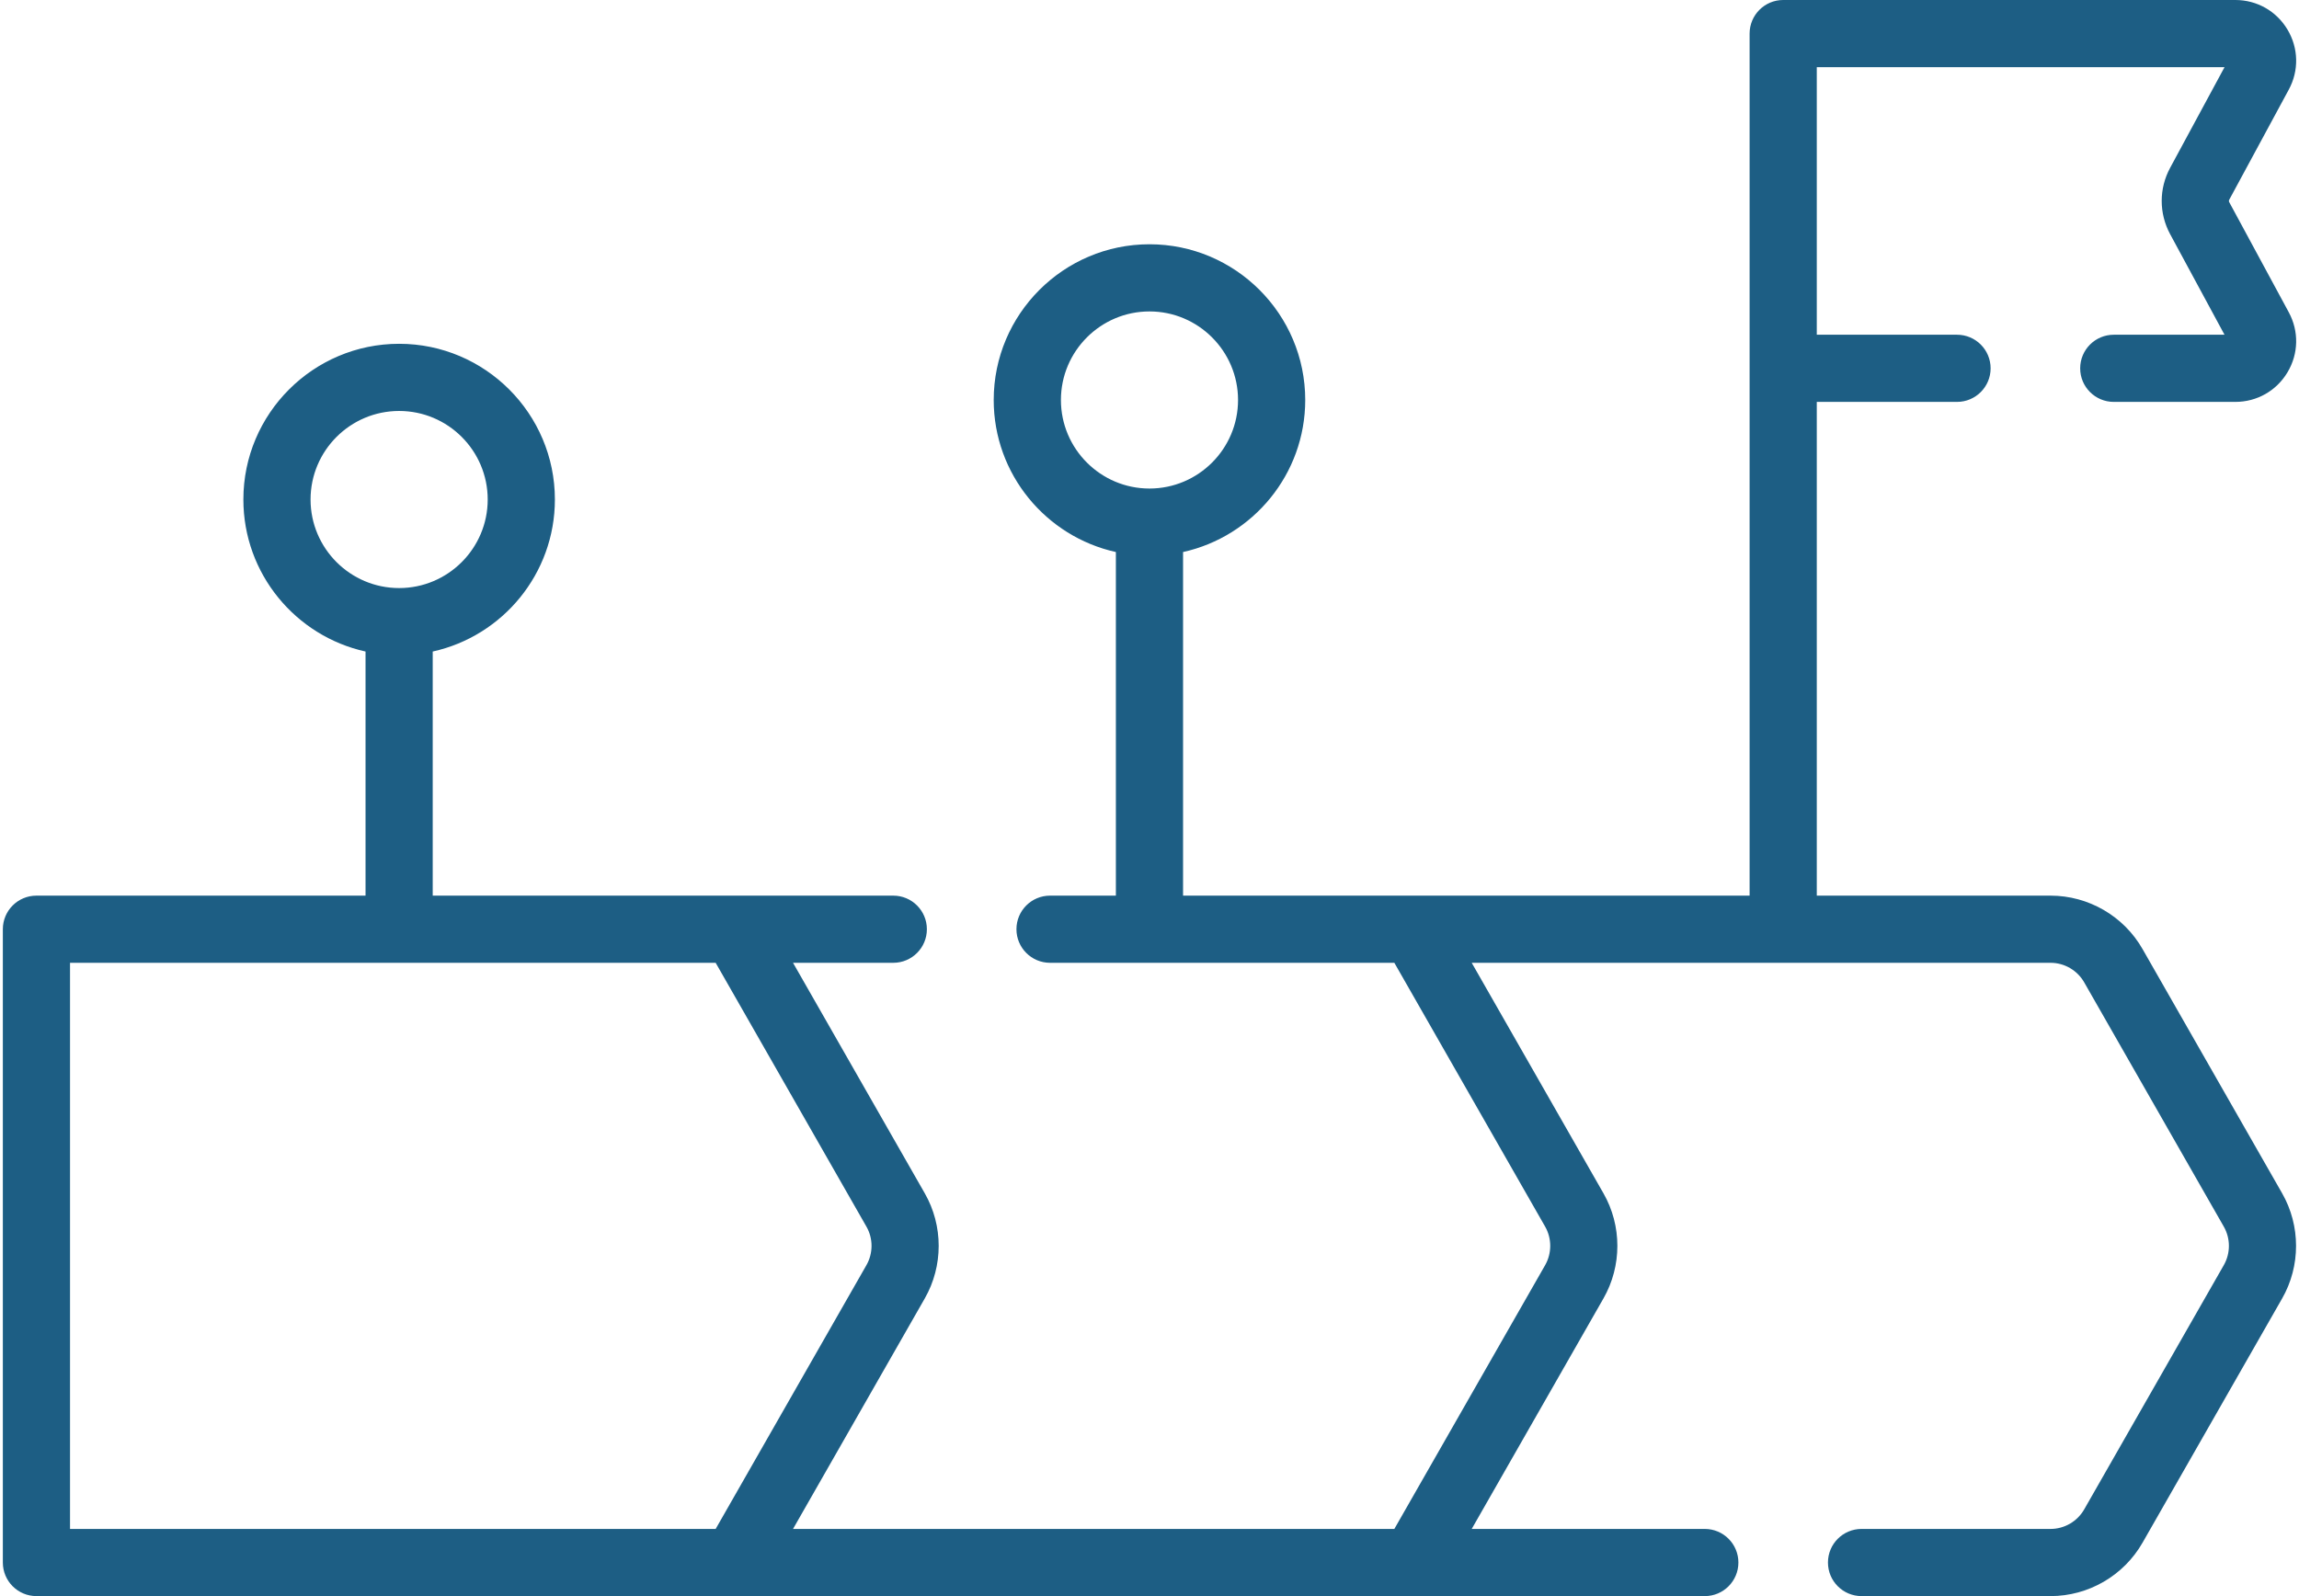 <svg xmlns="http://www.w3.org/2000/svg" width="72" height="50" viewBox="0 0 72 50" fill="none"><path d="M67.1 29.73C66.511 28.698 65.406 28.057 64.219 28.057H56.898V12.59H61.29C61.871 12.59 62.342 12.119 62.342 11.538C62.342 10.957 61.871 10.486 61.29 10.486H56.898V2.104H69.668L67.966 5.254C67.612 5.905 67.612 6.683 67.964 7.335L69.667 10.486H66.199C65.618 10.486 65.147 10.957 65.147 11.538C65.147 12.119 65.618 12.59 66.199 12.59H70.006C70.684 12.59 71.295 12.242 71.641 11.661C71.988 11.079 72.001 10.377 71.68 9.783L69.815 6.333C69.802 6.31 69.802 6.282 69.815 6.257L71.679 2.809C72.002 2.214 71.987 1.511 71.641 0.929C71.294 0.347 70.683 0 70.006 0H55.846C55.555 0 55.292 0.118 55.102 0.308C54.911 0.499 54.794 0.762 54.794 1.052V28.057H37.051V17.293C39.237 16.81 40.877 14.859 40.877 12.53C40.877 9.841 38.689 7.652 35.999 7.652C33.31 7.652 31.121 9.841 31.121 12.53C31.121 14.859 32.762 16.81 34.947 17.293V28.057H32.885C32.304 28.057 31.833 28.528 31.833 29.109C31.833 29.69 32.304 30.161 32.885 30.161H43.668L48.391 38.426C48.603 38.797 48.603 39.26 48.391 39.632L43.668 47.896H24.836L28.962 40.675C29.543 39.66 29.543 38.397 28.962 37.382L24.836 30.161H27.976C28.557 30.161 29.028 29.69 29.028 29.109C29.028 28.528 28.557 28.057 27.976 28.057H13.552V20.41C15.738 19.928 17.378 17.976 17.378 15.648C17.378 12.958 15.19 10.77 12.5 10.77C9.81 10.77 7.622 12.958 7.622 15.648C7.622 17.976 9.262 19.928 11.448 20.41V28.057H1.141C0.56 28.057 0.089 28.528 0.089 29.109V48.948C0.089 49.529 0.56 50 1.141 50H53.391C53.972 50 54.443 49.529 54.443 48.948C54.443 48.367 53.972 47.896 53.391 47.896H46.091L50.217 40.675C50.798 39.659 50.798 38.397 50.217 37.382L46.091 30.161H64.219C64.653 30.161 65.057 30.396 65.273 30.774L69.645 38.426C69.858 38.798 69.858 39.26 69.645 39.632L65.273 47.283C65.057 47.661 64.653 47.896 64.219 47.896H58.3C57.719 47.896 57.248 48.367 57.248 48.948C57.248 49.529 57.719 50 58.3 50H64.219C65.406 50 66.51 49.359 67.1 48.327L71.472 40.676C72.053 39.66 72.053 38.398 71.472 37.382L67.1 29.73ZM33.226 12.53C33.226 11.001 34.47 9.756 35.999 9.756C37.529 9.756 38.773 11.001 38.773 12.53C38.773 14.06 37.529 15.304 35.999 15.304C34.47 15.304 33.226 14.06 33.226 12.53ZM9.726 15.648C9.726 14.118 10.97 12.874 12.5 12.874C14.03 12.874 15.274 14.118 15.274 15.648C15.274 17.177 14.03 18.422 12.5 18.422C10.97 18.422 9.726 17.177 9.726 15.648ZM2.193 30.161H22.413L27.135 38.426C27.348 38.797 27.348 39.259 27.135 39.632L22.413 47.896H2.193V30.161Z" fill="#1D5E84"></path></svg>